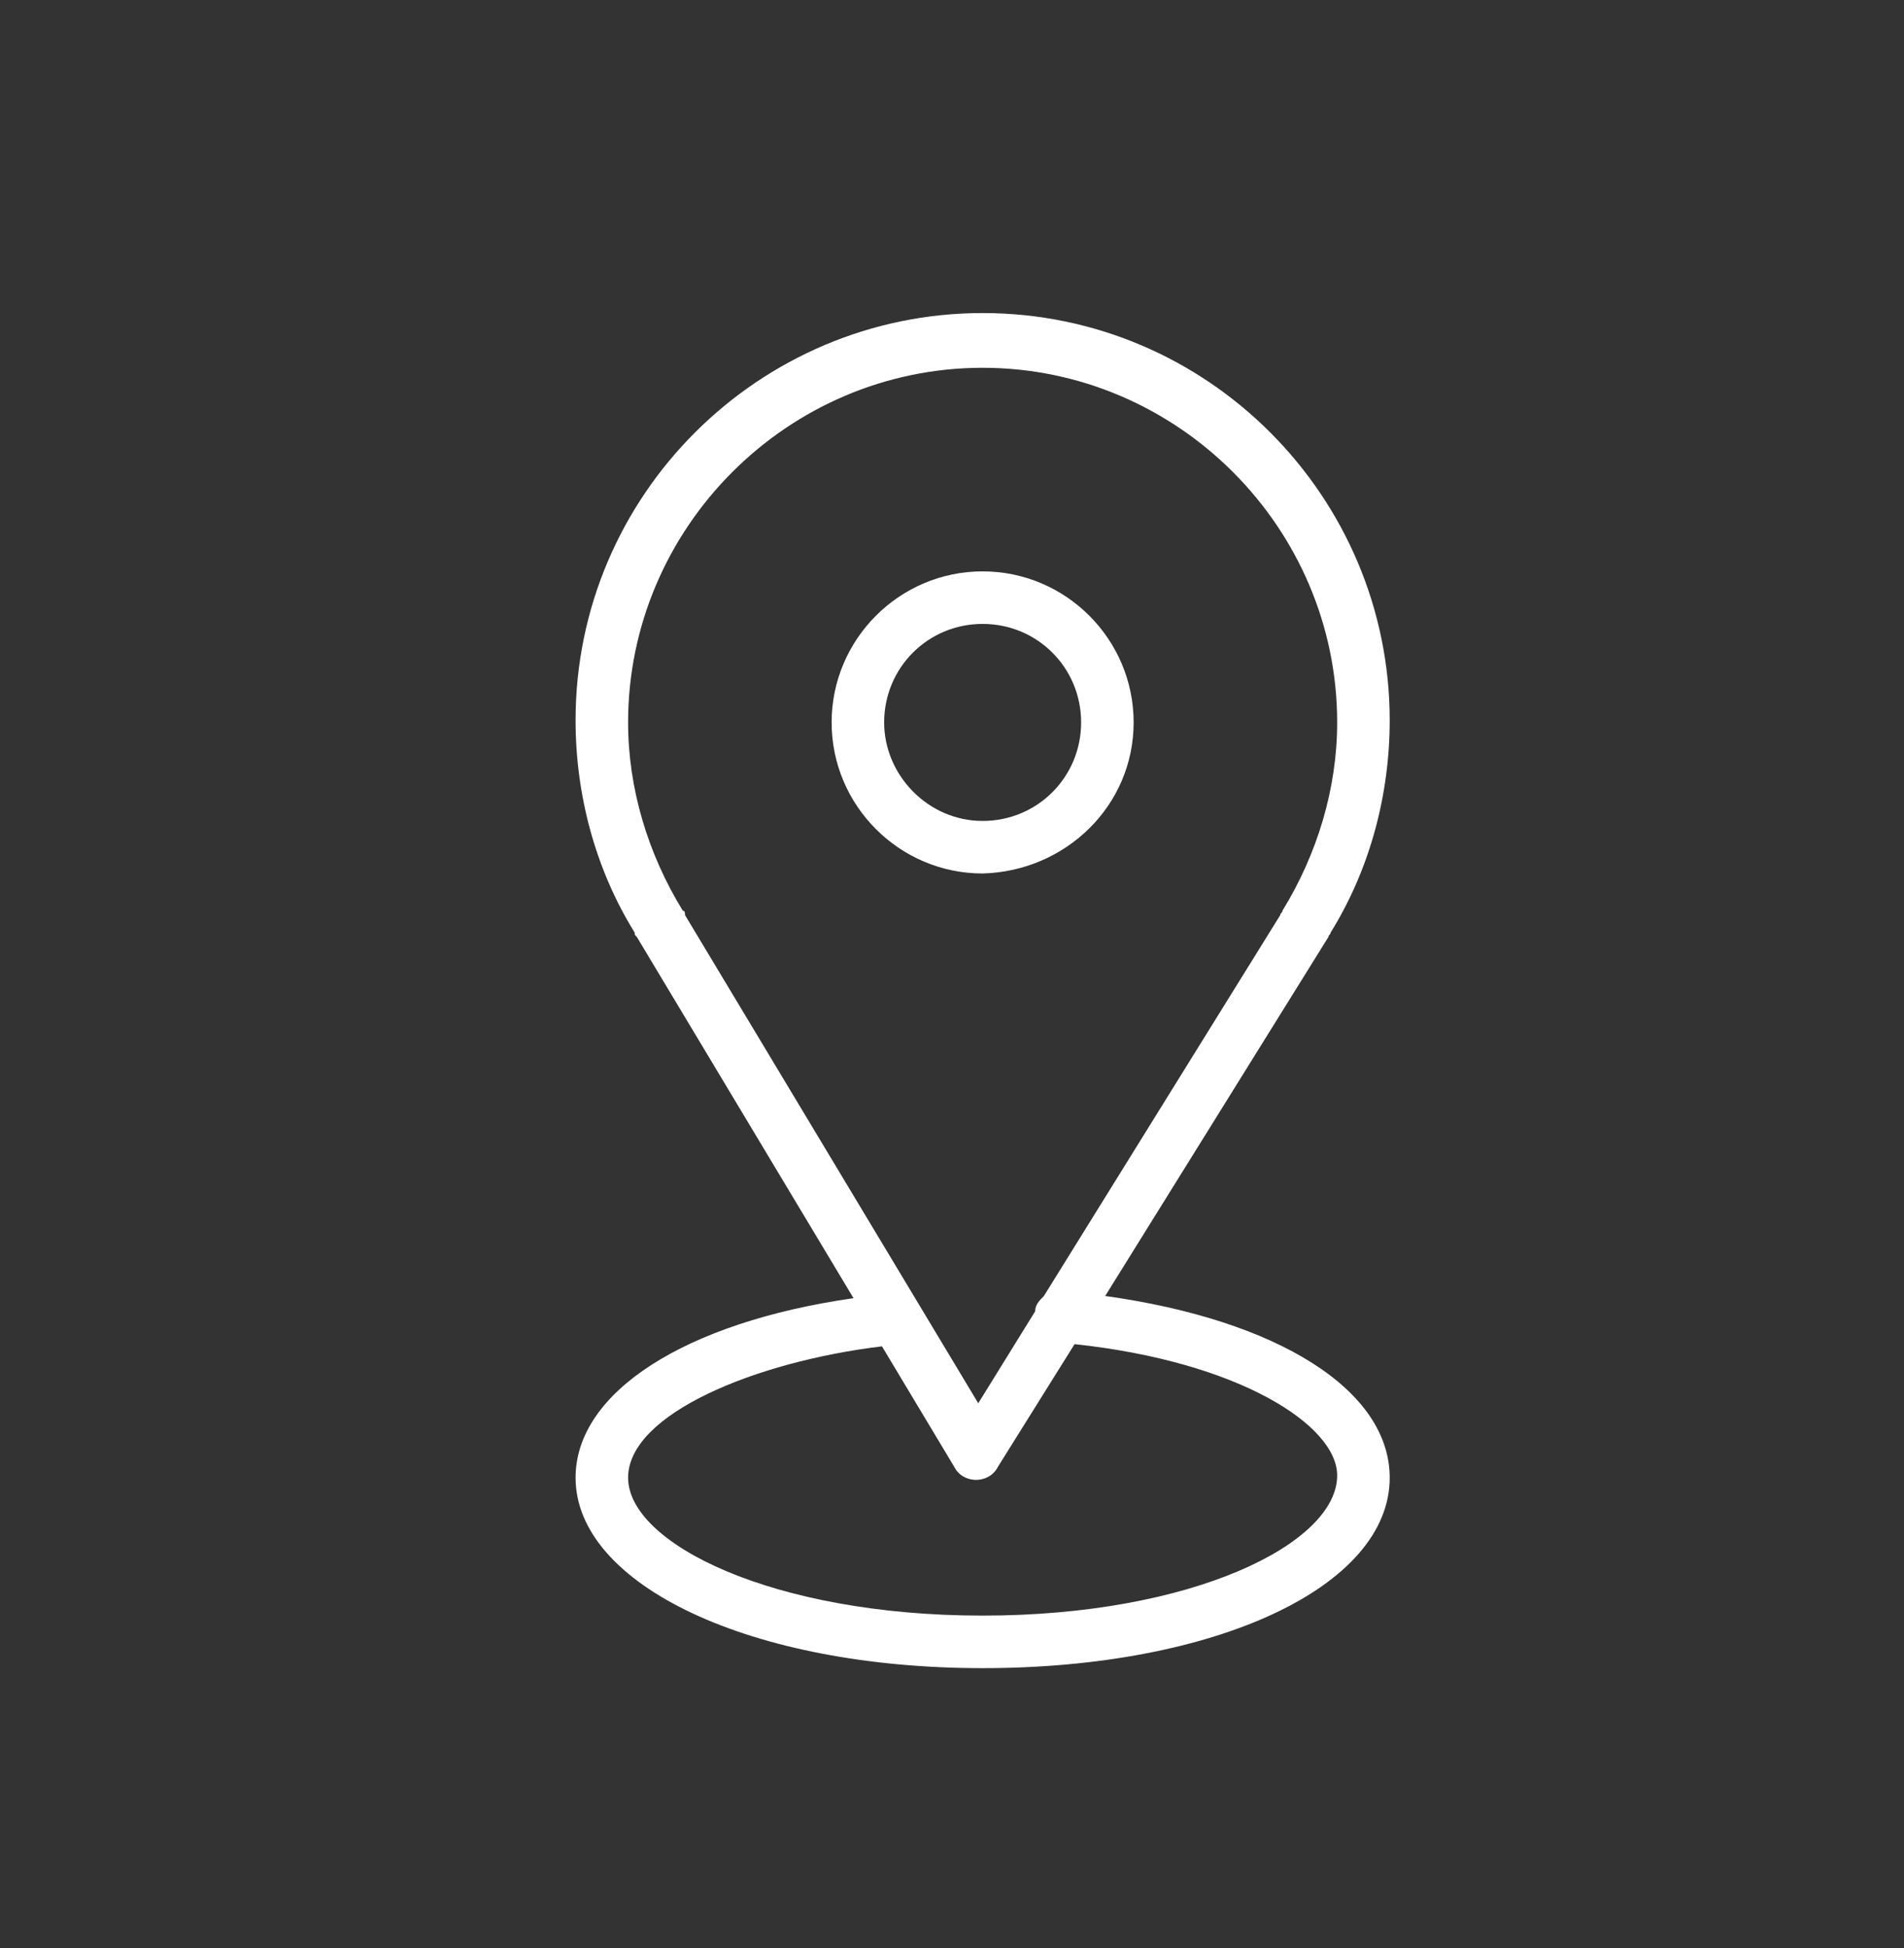 <?xml version="1.0" encoding="UTF-8"?> <!-- Generator: Adobe Illustrator 24.2.0, SVG Export Plug-In . SVG Version: 6.00 Build 0) --> <svg xmlns="http://www.w3.org/2000/svg" xmlns:xlink="http://www.w3.org/1999/xlink" version="1.1" id="Calque_1" x="0px" y="0px" viewBox="0 0 87 89" style="enable-background:new 0 0 87 89;" xml:space="preserve"><rect x="0" y="0" width="87" height="89" fill="#333333" stroke="none"/> <style type="text/css"> .st0{fill:#FFFFFF;} </style> <g> <path class="st0" d="M50.5,59.2l10.2-16.4c0-0.1,0.1-0.1,0.1-0.2c1.8-2.9,2.7-6.3,2.7-9.7c0-10.2-8.3-18.6-18.6-18.6 c-10.2,0-18.6,8.3-18.6,18.6c0,3.4,0.9,6.8,2.7,9.7c0,0.1,0,0.1,0.1,0.2L39,59.3c-7.7,1.1-12.7,4.3-12.7,8.2c0,4.9,8,8.7,18.6,8.7 s18.6-3.7,18.6-8.7C63.5,63.5,58.4,60.3,50.5,59.2z M31.2,41.6C29.6,39,28.7,36,28.7,33c0-8.9,7.3-16.2,16.2-16.2 c8.9,0,16.2,7.3,16.2,16.2c0,3-0.9,6-2.5,8.6c0,0.1-0.1,0.1-0.1,0.2L47.7,59.2c-0.2,0.2-0.4,0.4-0.4,0.7l-2.6,4.2L31.3,41.8 C31.3,41.7,31.3,41.6,31.2,41.6z M44.9,73.8c-9.6,0-16.2-3.3-16.2-6.3c0-2.9,5.8-5.3,11.6-6l3.3,5.5c0.2,0.4,0.6,0.6,1,0.6 c0,0,0,0,0,0c0.4,0,0.8-0.2,1-0.6l3.5-5.6c7.5,0.8,12,3.7,12,6C61.1,70.5,54.5,73.8,44.9,73.8z"></path> <path class="st0" d="M51.8,33c0-3.8-3.1-6.9-6.9-6.9c-3.8,0-6.9,3.1-6.9,6.9c0,3.8,3.1,6.9,6.9,6.9C48.7,39.8,51.8,36.8,51.8,33z M40.4,33c0-2.5,2-4.5,4.5-4.5c2.5,0,4.5,2,4.5,4.5c0,2.5-2,4.5-4.5,4.5C42.4,37.5,40.4,35.4,40.4,33z"></path> </g> </svg> 